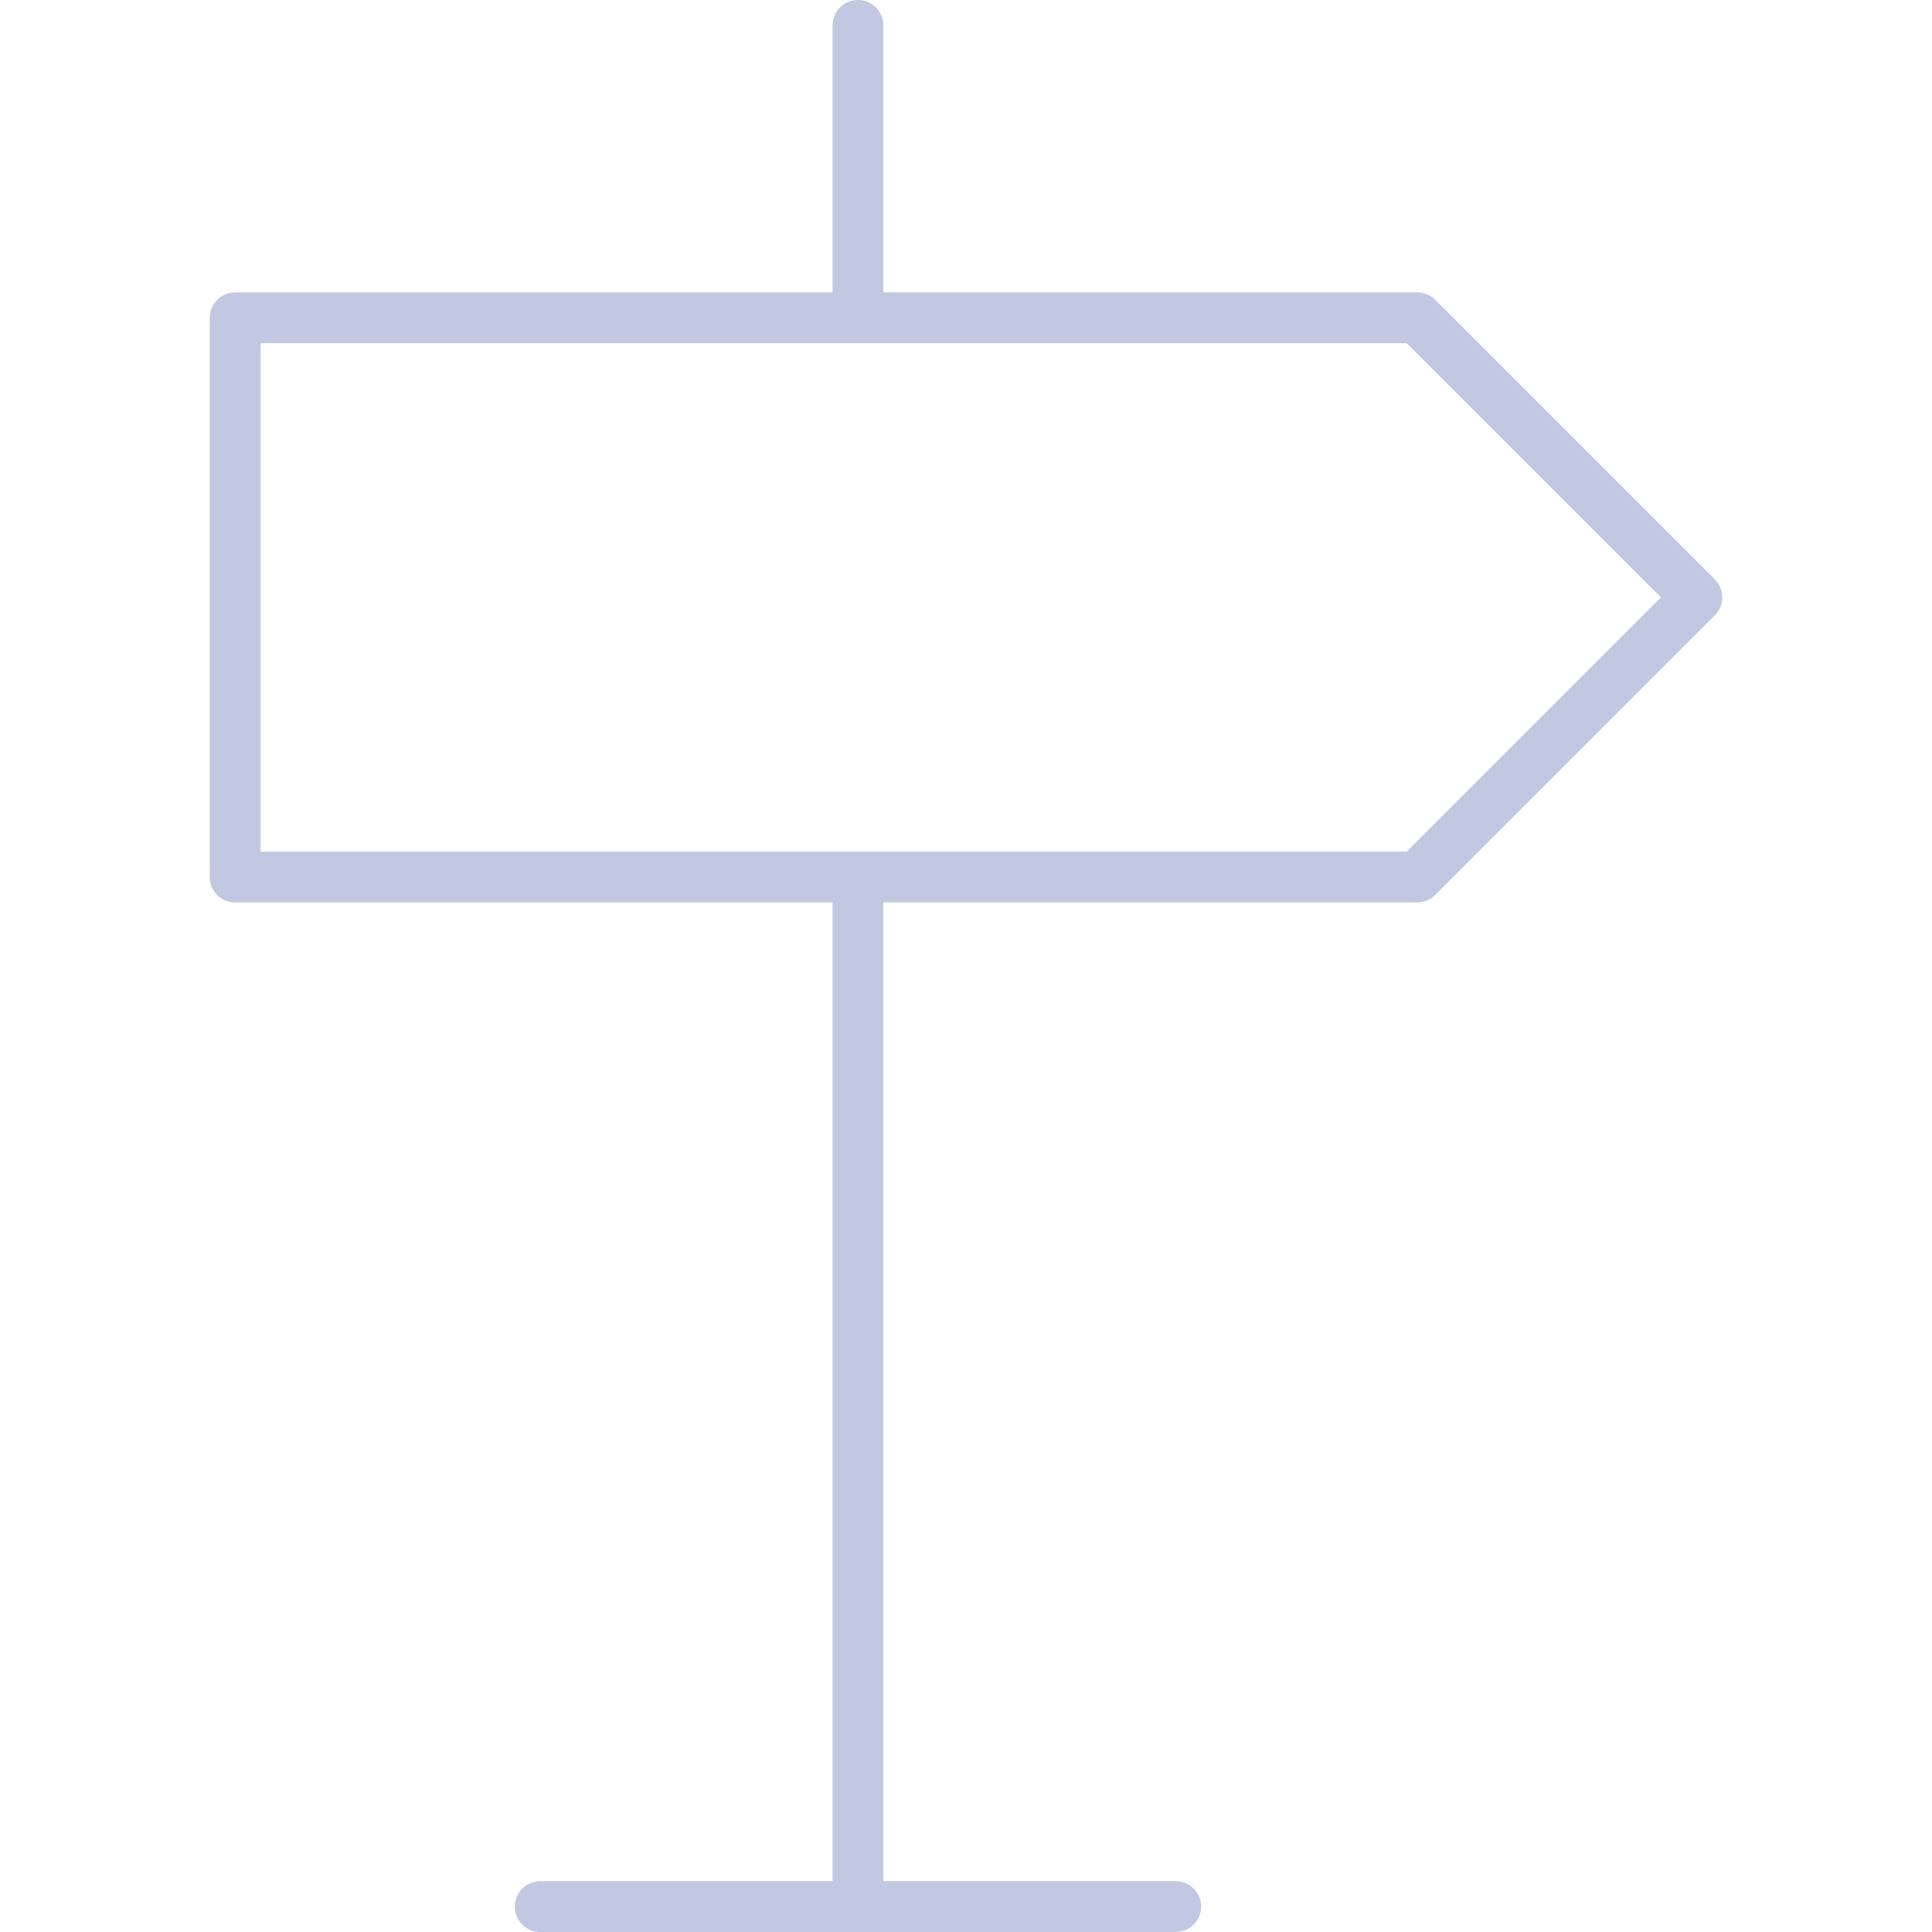 <!DOCTYPE svg PUBLIC "-//W3C//DTD SVG 1.1//EN" "http://www.w3.org/Graphics/SVG/1.1/DTD/svg11.dtd">
<!-- Uploaded to: SVG Repo, www.svgrepo.com, Transformed by: SVG Repo Mixer Tools -->
<svg height="800px" width="800px" version="1.1" id="Capa_1" xmlns="http://www.w3.org/2000/svg" xmlns:xlink="http://www.w3.org/1999/xlink" viewBox="0 0 453.482 453.482" xml:space="preserve" fill="#C2C8E1">
<g id="SVGRepo_bgCarrier" stroke-width="0"/>
<g id="SVGRepo_tracerCarrier" stroke-linecap="round" stroke-linejoin="round"/>
<g id="SVGRepo_iconCarrier"> <g> <path style="fill:#C2C8E1;" d="M402.506,136.003l-65.636-65.636c-1.116-1.122-2.631-1.748-4.219-1.748H207.348V5.967 c0-3.294-2.667-5.967-5.967-5.967s-5.967,2.673-5.967,5.967v62.652H55.193c-3.3,0-5.967,2.673-5.967,5.967v131.271 c0,3.3,2.667,5.967,5.967,5.967h140.221v229.724h-68.619c-3.3,0-5.967,2.667-5.967,5.967s2.667,5.967,5.967,5.967h149.172 c3.3,0,5.967-2.667,5.967-5.967s-2.667-5.967-5.967-5.967h-68.619V211.824h125.304c1.587,0,3.103-0.627,4.219-1.748l65.636-65.636 C404.839,142.107,404.839,138.336,402.506,136.003z M330.182,199.89H61.16V80.553h269.022l59.669,59.669L330.182,199.89z"/> </g> </g>
</svg>